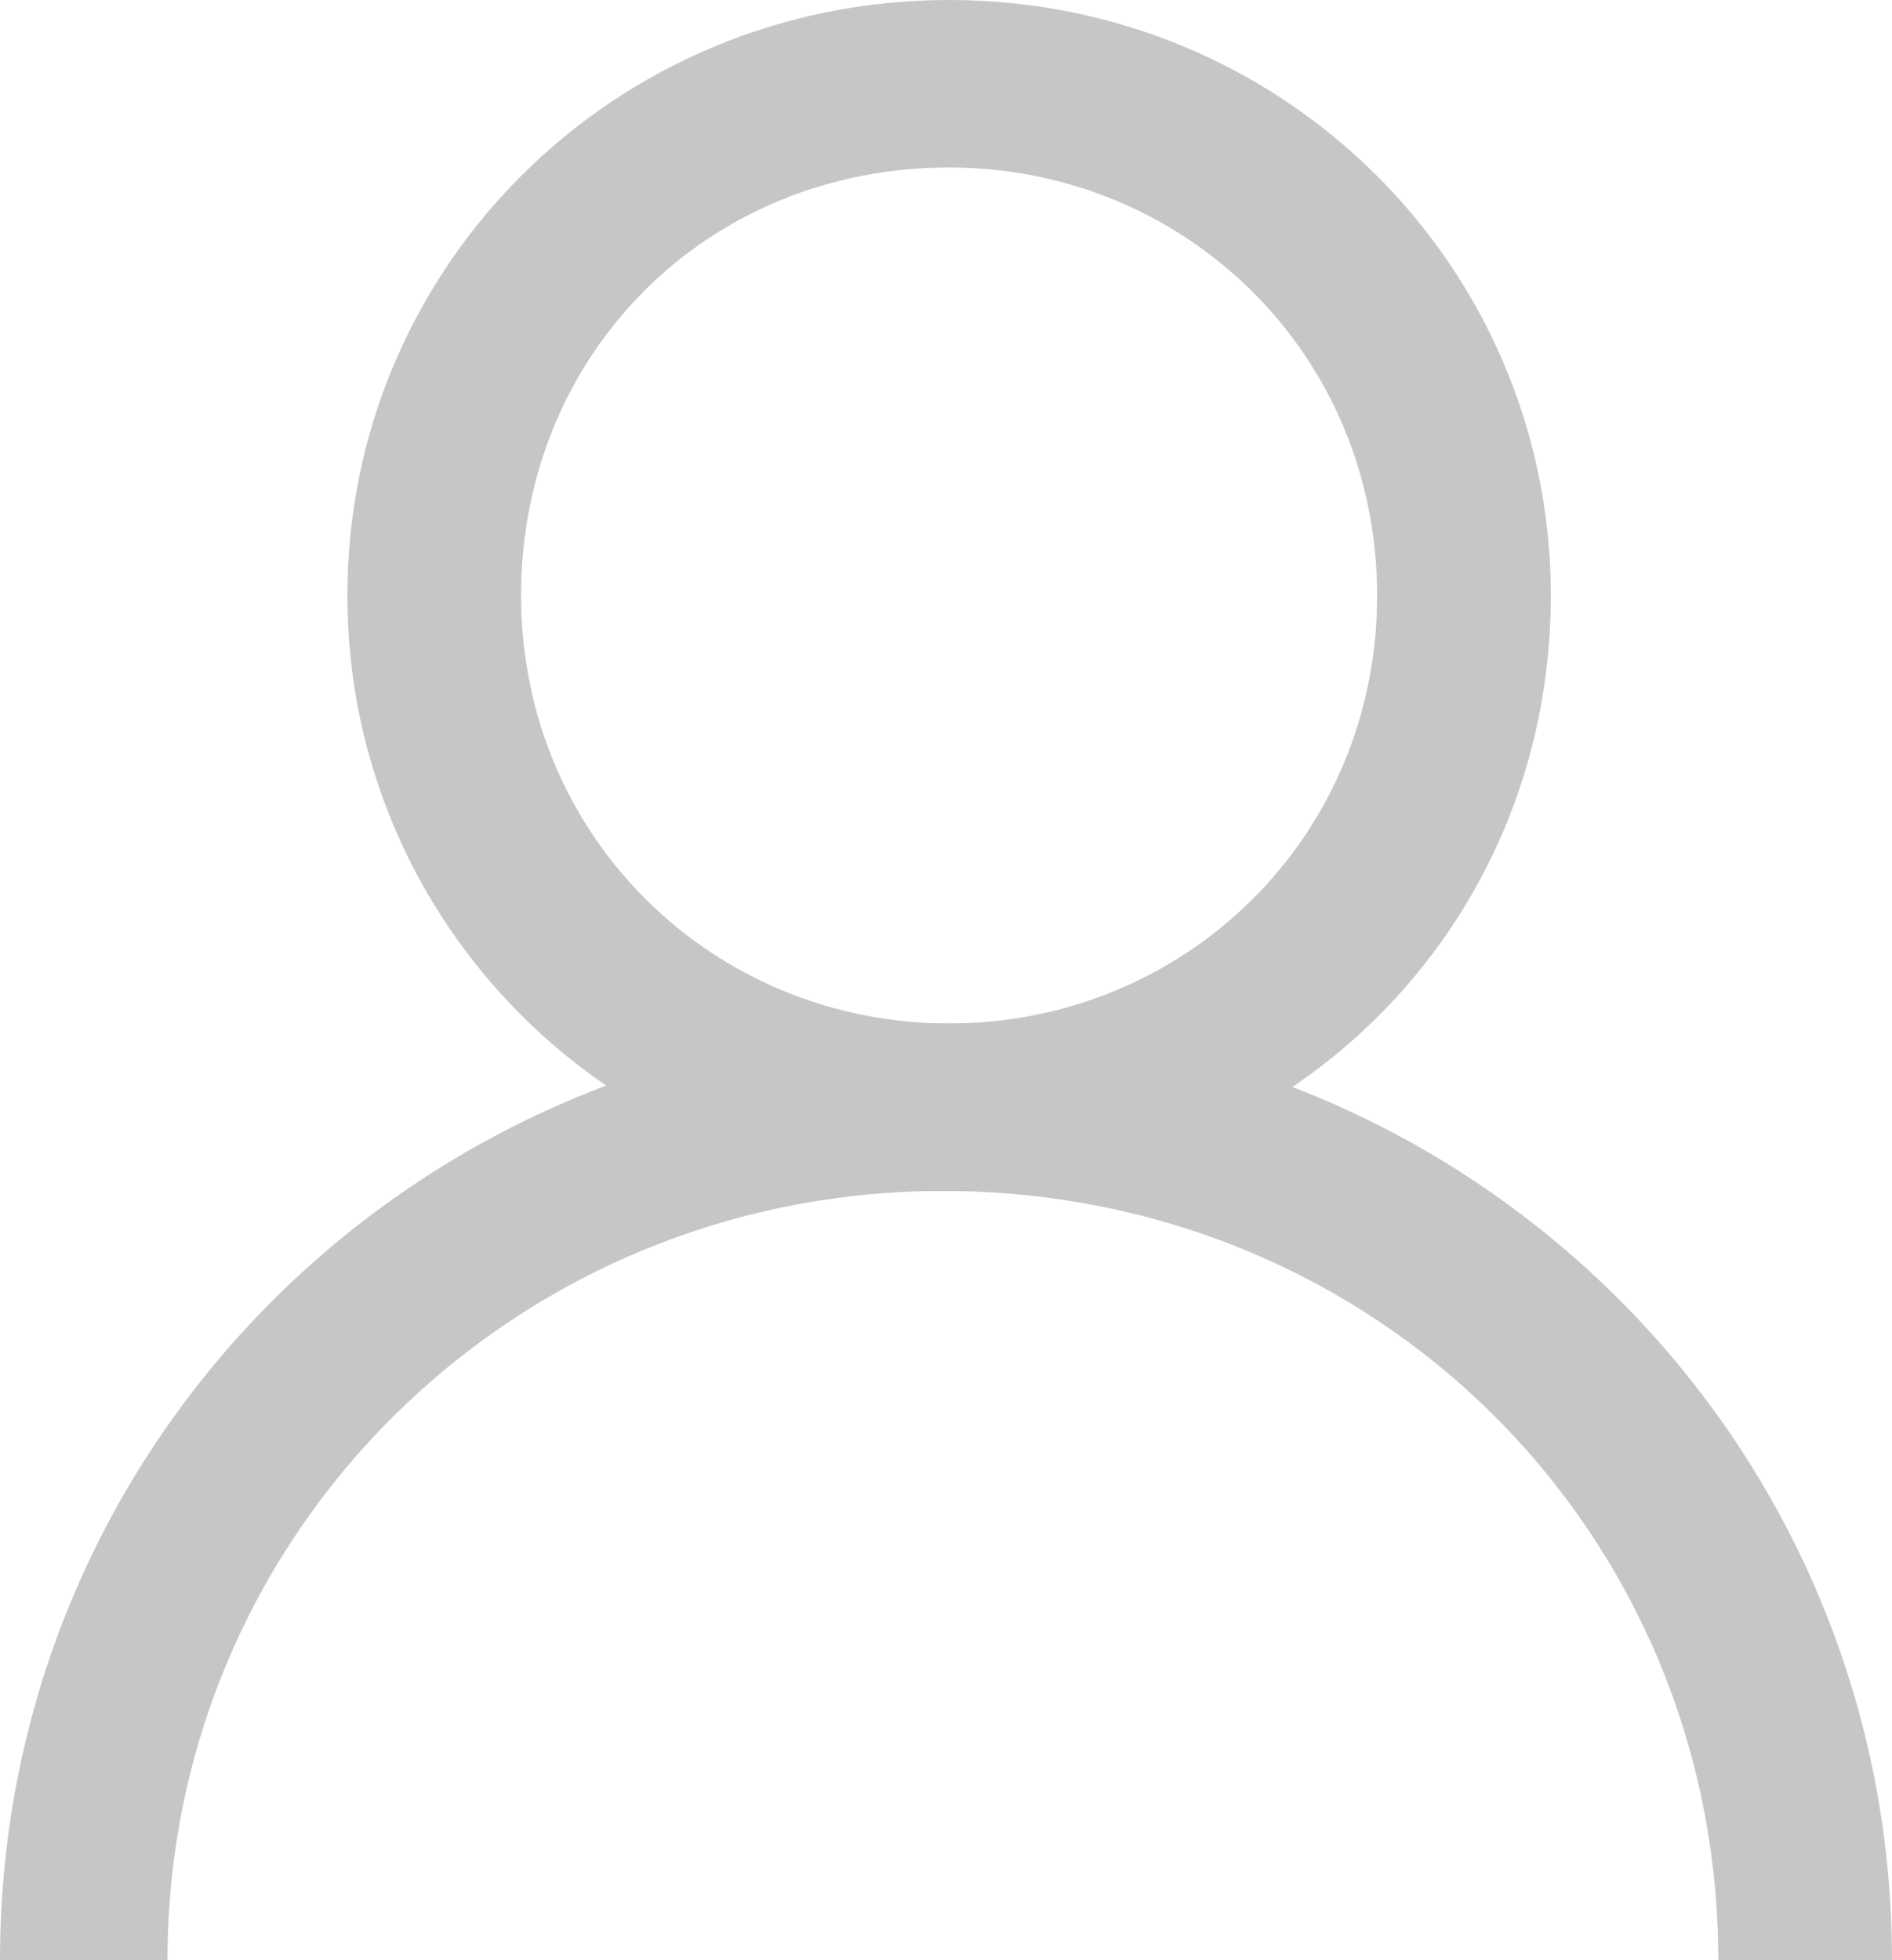 <?xml version="1.0" encoding="utf-8"?>
<!-- Generator: Adobe Illustrator 19.1.0, SVG Export Plug-In . SVG Version: 6.00 Build 0)  -->
<svg version="1.1" id="Calque_1" xmlns="http://www.w3.org/2000/svg" xmlns:xlink="http://www.w3.org/1999/xlink" x="0px" y="0px"
	 viewBox="0 0 30.5 31.6" style="enable-background:new 0 0 30.5 31.6;" xml:space="preserve">
<style type="text/css">
	.st0{clip-path:url(#SVGID_2_);fill:#C6C6C5;}
</style>
<g>
	<defs>
		<rect id="SVGID_1_" width="30.5" height="31.6"/>
	</defs>
	<clipPath id="SVGID_2_">
		<use xlink:href="#SVGID_1_"  style="overflow:visible;"/>
	</clipPath>
	<path class="st0" d="M15.3,2.7c-3.9,0-6.9,3-6.9,6.9s3.1,6.9,6.9,6.9s6.9-3,6.9-6.9S19.1,2.7,15.3,2.7 M15.3,19.2
		c-5.4,0-9.7-4.3-9.7-9.6C5.6,4.3,9.9,0,15.3,0S25,4.3,25,9.6C25,15,20.7,19.2,15.3,19.2"/>
	<path class="st0" d="M30.5,31.6h-2.8c0-6.9-5.5-12.4-12.5-12.4c-6.9,0-12.5,5.5-12.5,12.4H0c0-8.4,6.8-15.1,15.3-15.1
		C23.7,16.5,30.5,23.2,30.5,31.6"/>
</g>
</svg>
